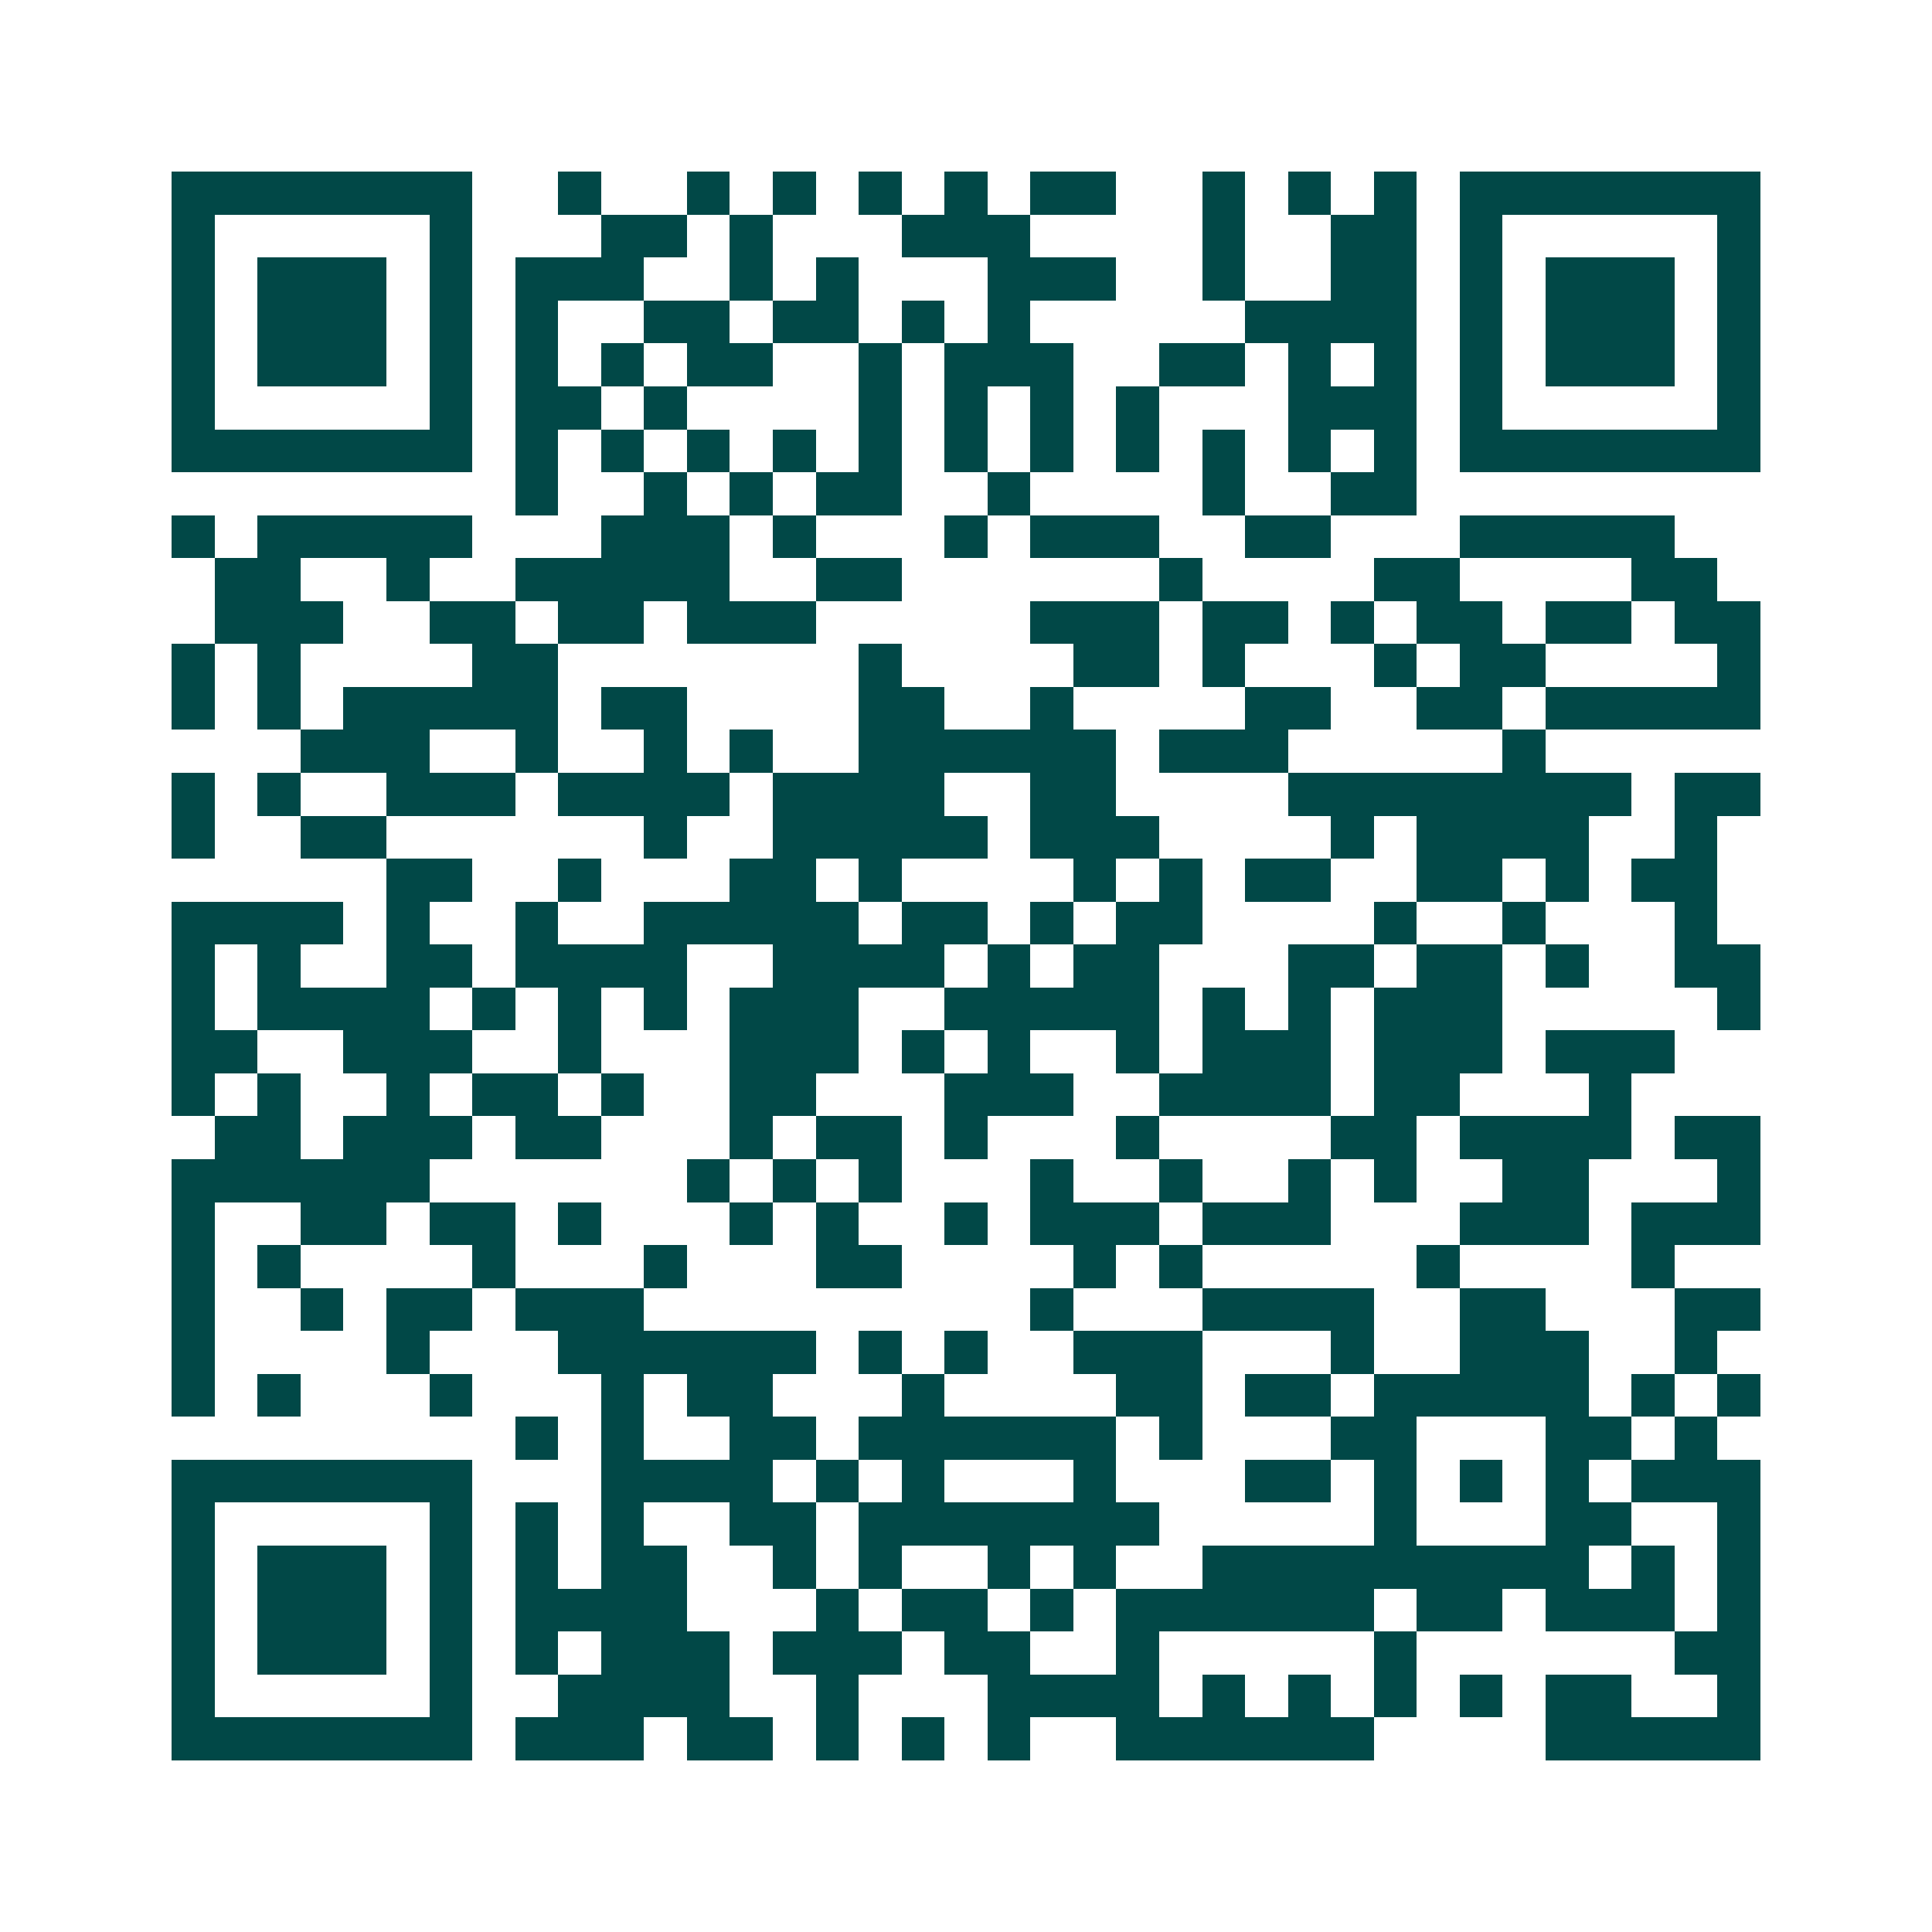 <svg xmlns="http://www.w3.org/2000/svg" width="200" height="200" viewBox="0 0 45 45" shape-rendering="crispEdges"><path fill="#ffffff" d="M0 0h45v45H0z"/><path stroke="#014847" d="M4 4.5h7m2 0h1m2 0h1m1 0h1m1 0h1m1 0h1m1 0h2m2 0h1m1 0h1m1 0h1m1 0h7M4 5.5h1m5 0h1m3 0h2m1 0h1m3 0h3m4 0h1m2 0h2m1 0h1m5 0h1M4 6.5h1m1 0h3m1 0h1m1 0h3m2 0h1m1 0h1m3 0h3m2 0h1m2 0h2m1 0h1m1 0h3m1 0h1M4 7.5h1m1 0h3m1 0h1m1 0h1m2 0h2m1 0h2m1 0h1m1 0h1m5 0h4m1 0h1m1 0h3m1 0h1M4 8.5h1m1 0h3m1 0h1m1 0h1m1 0h1m1 0h2m2 0h1m1 0h3m2 0h2m1 0h1m1 0h1m1 0h1m1 0h3m1 0h1M4 9.5h1m5 0h1m1 0h2m1 0h1m4 0h1m1 0h1m1 0h1m1 0h1m3 0h3m1 0h1m5 0h1M4 10.5h7m1 0h1m1 0h1m1 0h1m1 0h1m1 0h1m1 0h1m1 0h1m1 0h1m1 0h1m1 0h1m1 0h1m1 0h7M12 11.5h1m2 0h1m1 0h1m1 0h2m2 0h1m4 0h1m2 0h2M4 12.5h1m1 0h5m3 0h3m1 0h1m3 0h1m1 0h3m2 0h2m3 0h5M5 13.5h2m2 0h1m2 0h5m2 0h2m6 0h1m4 0h2m4 0h2M5 14.5h3m2 0h2m1 0h2m1 0h3m5 0h3m1 0h2m1 0h1m1 0h2m1 0h2m1 0h2M4 15.5h1m1 0h1m4 0h2m7 0h1m4 0h2m1 0h1m3 0h1m1 0h2m4 0h1M4 16.5h1m1 0h1m1 0h5m1 0h2m4 0h2m2 0h1m4 0h2m2 0h2m1 0h5M7 17.5h3m2 0h1m2 0h1m1 0h1m2 0h6m1 0h3m5 0h1M4 18.5h1m1 0h1m2 0h3m1 0h4m1 0h4m2 0h2m4 0h8m1 0h2M4 19.5h1m2 0h2m6 0h1m2 0h5m1 0h3m4 0h1m1 0h4m2 0h1M9 20.5h2m2 0h1m3 0h2m1 0h1m4 0h1m1 0h1m1 0h2m2 0h2m1 0h1m1 0h2M4 21.5h4m1 0h1m2 0h1m2 0h5m1 0h2m1 0h1m1 0h2m4 0h1m2 0h1m3 0h1M4 22.5h1m1 0h1m2 0h2m1 0h4m2 0h4m1 0h1m1 0h2m3 0h2m1 0h2m1 0h1m2 0h2M4 23.5h1m1 0h4m1 0h1m1 0h1m1 0h1m1 0h3m2 0h5m1 0h1m1 0h1m1 0h3m5 0h1M4 24.5h2m2 0h3m2 0h1m3 0h3m1 0h1m1 0h1m2 0h1m1 0h3m1 0h3m1 0h3M4 25.5h1m1 0h1m2 0h1m1 0h2m1 0h1m2 0h2m3 0h3m2 0h4m1 0h2m3 0h1M5 26.5h2m1 0h3m1 0h2m3 0h1m1 0h2m1 0h1m3 0h1m4 0h2m1 0h4m1 0h2M4 27.5h6m6 0h1m1 0h1m1 0h1m3 0h1m2 0h1m2 0h1m1 0h1m2 0h2m3 0h1M4 28.5h1m2 0h2m1 0h2m1 0h1m3 0h1m1 0h1m2 0h1m1 0h3m1 0h3m3 0h3m1 0h3M4 29.5h1m1 0h1m4 0h1m3 0h1m3 0h2m4 0h1m1 0h1m5 0h1m4 0h1M4 30.5h1m2 0h1m1 0h2m1 0h3m9 0h1m3 0h4m2 0h2m3 0h2M4 31.5h1m4 0h1m3 0h6m1 0h1m1 0h1m2 0h3m3 0h1m2 0h3m2 0h1M4 32.5h1m1 0h1m3 0h1m3 0h1m1 0h2m3 0h1m4 0h2m1 0h2m1 0h5m1 0h1m1 0h1M12 33.5h1m1 0h1m2 0h2m1 0h6m1 0h1m3 0h2m3 0h2m1 0h1M4 34.5h7m3 0h4m1 0h1m1 0h1m3 0h1m3 0h2m1 0h1m1 0h1m1 0h1m1 0h3M4 35.5h1m5 0h1m1 0h1m1 0h1m2 0h2m1 0h7m5 0h1m3 0h2m2 0h1M4 36.5h1m1 0h3m1 0h1m1 0h1m1 0h2m2 0h1m1 0h1m2 0h1m1 0h1m2 0h9m1 0h1m1 0h1M4 37.5h1m1 0h3m1 0h1m1 0h4m3 0h1m1 0h2m1 0h1m1 0h6m1 0h2m1 0h3m1 0h1M4 38.5h1m1 0h3m1 0h1m1 0h1m1 0h3m1 0h3m1 0h2m2 0h1m5 0h1m6 0h2M4 39.5h1m5 0h1m2 0h4m2 0h1m3 0h4m1 0h1m1 0h1m1 0h1m1 0h1m1 0h2m2 0h1M4 40.5h7m1 0h3m1 0h2m1 0h1m1 0h1m1 0h1m2 0h6m4 0h5"/></svg>
